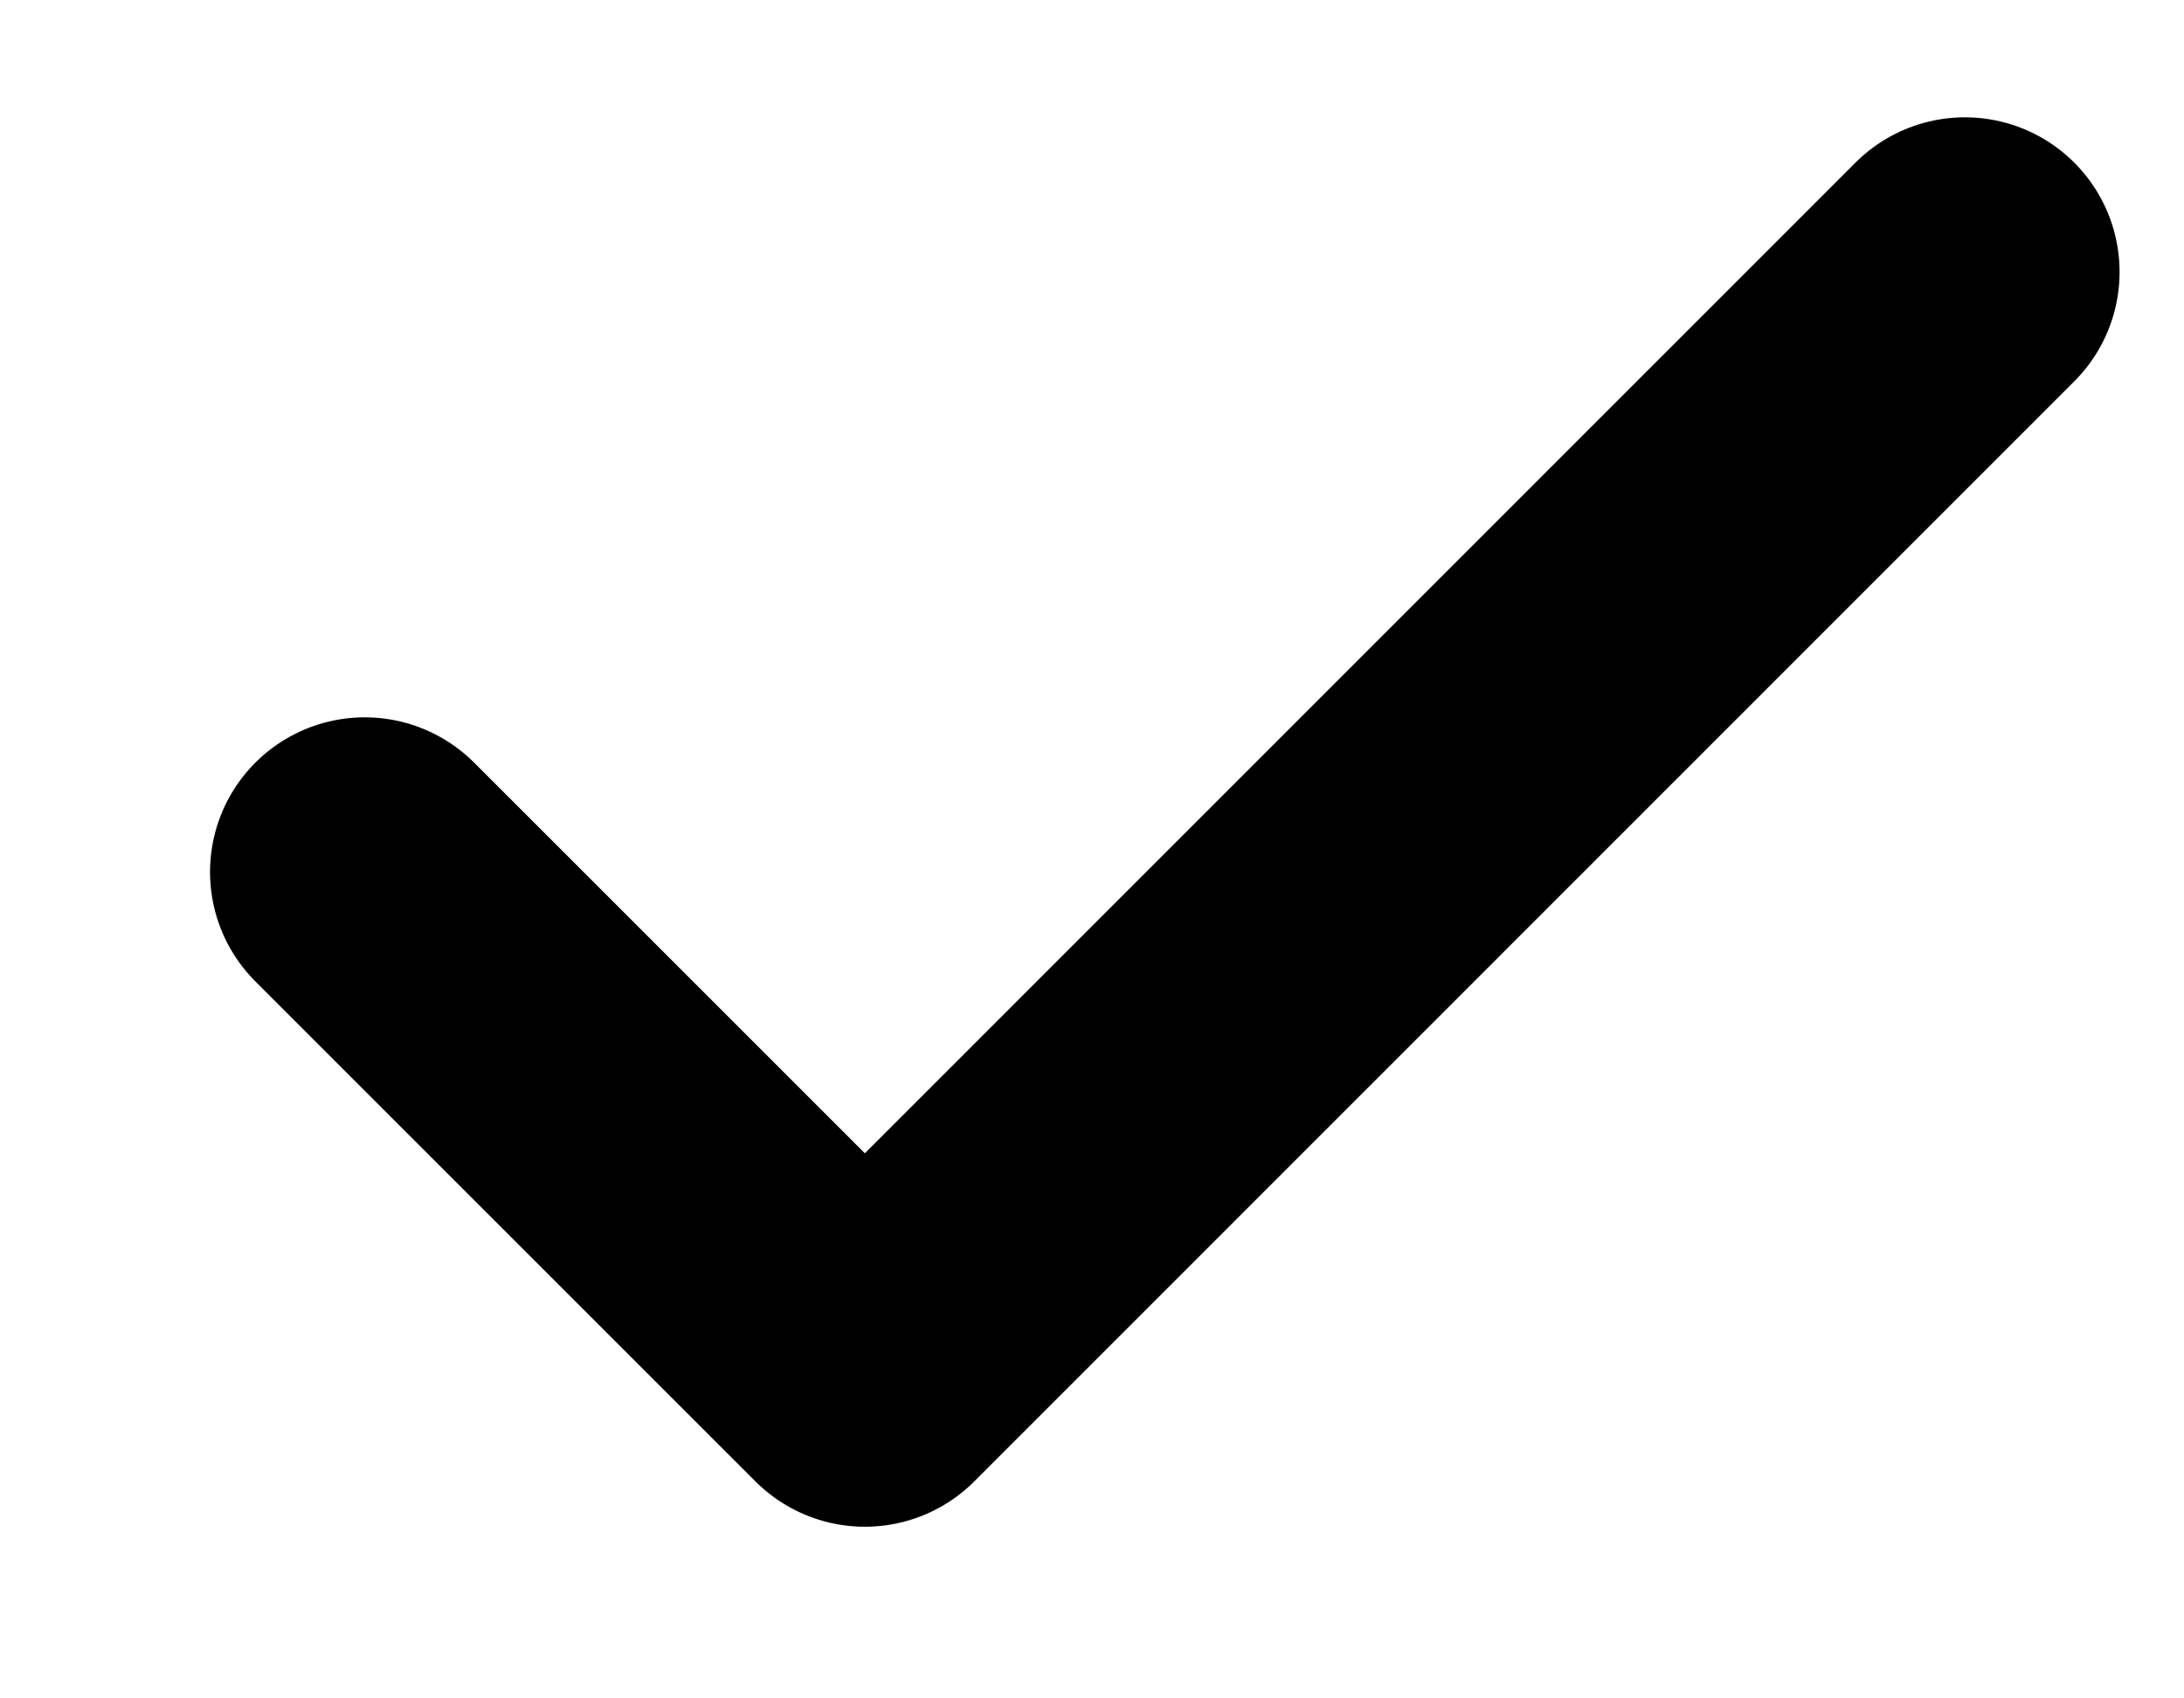 <svg width="9" height="7" viewBox="0 0 9 7" fill="none" xmlns="http://www.w3.org/2000/svg">
<path d="M8.097 1.121L3.564 5.655L1.503 3.594" stroke="black" stroke-width="1.275" stroke-linecap="round" stroke-linejoin="round"/>
</svg>
